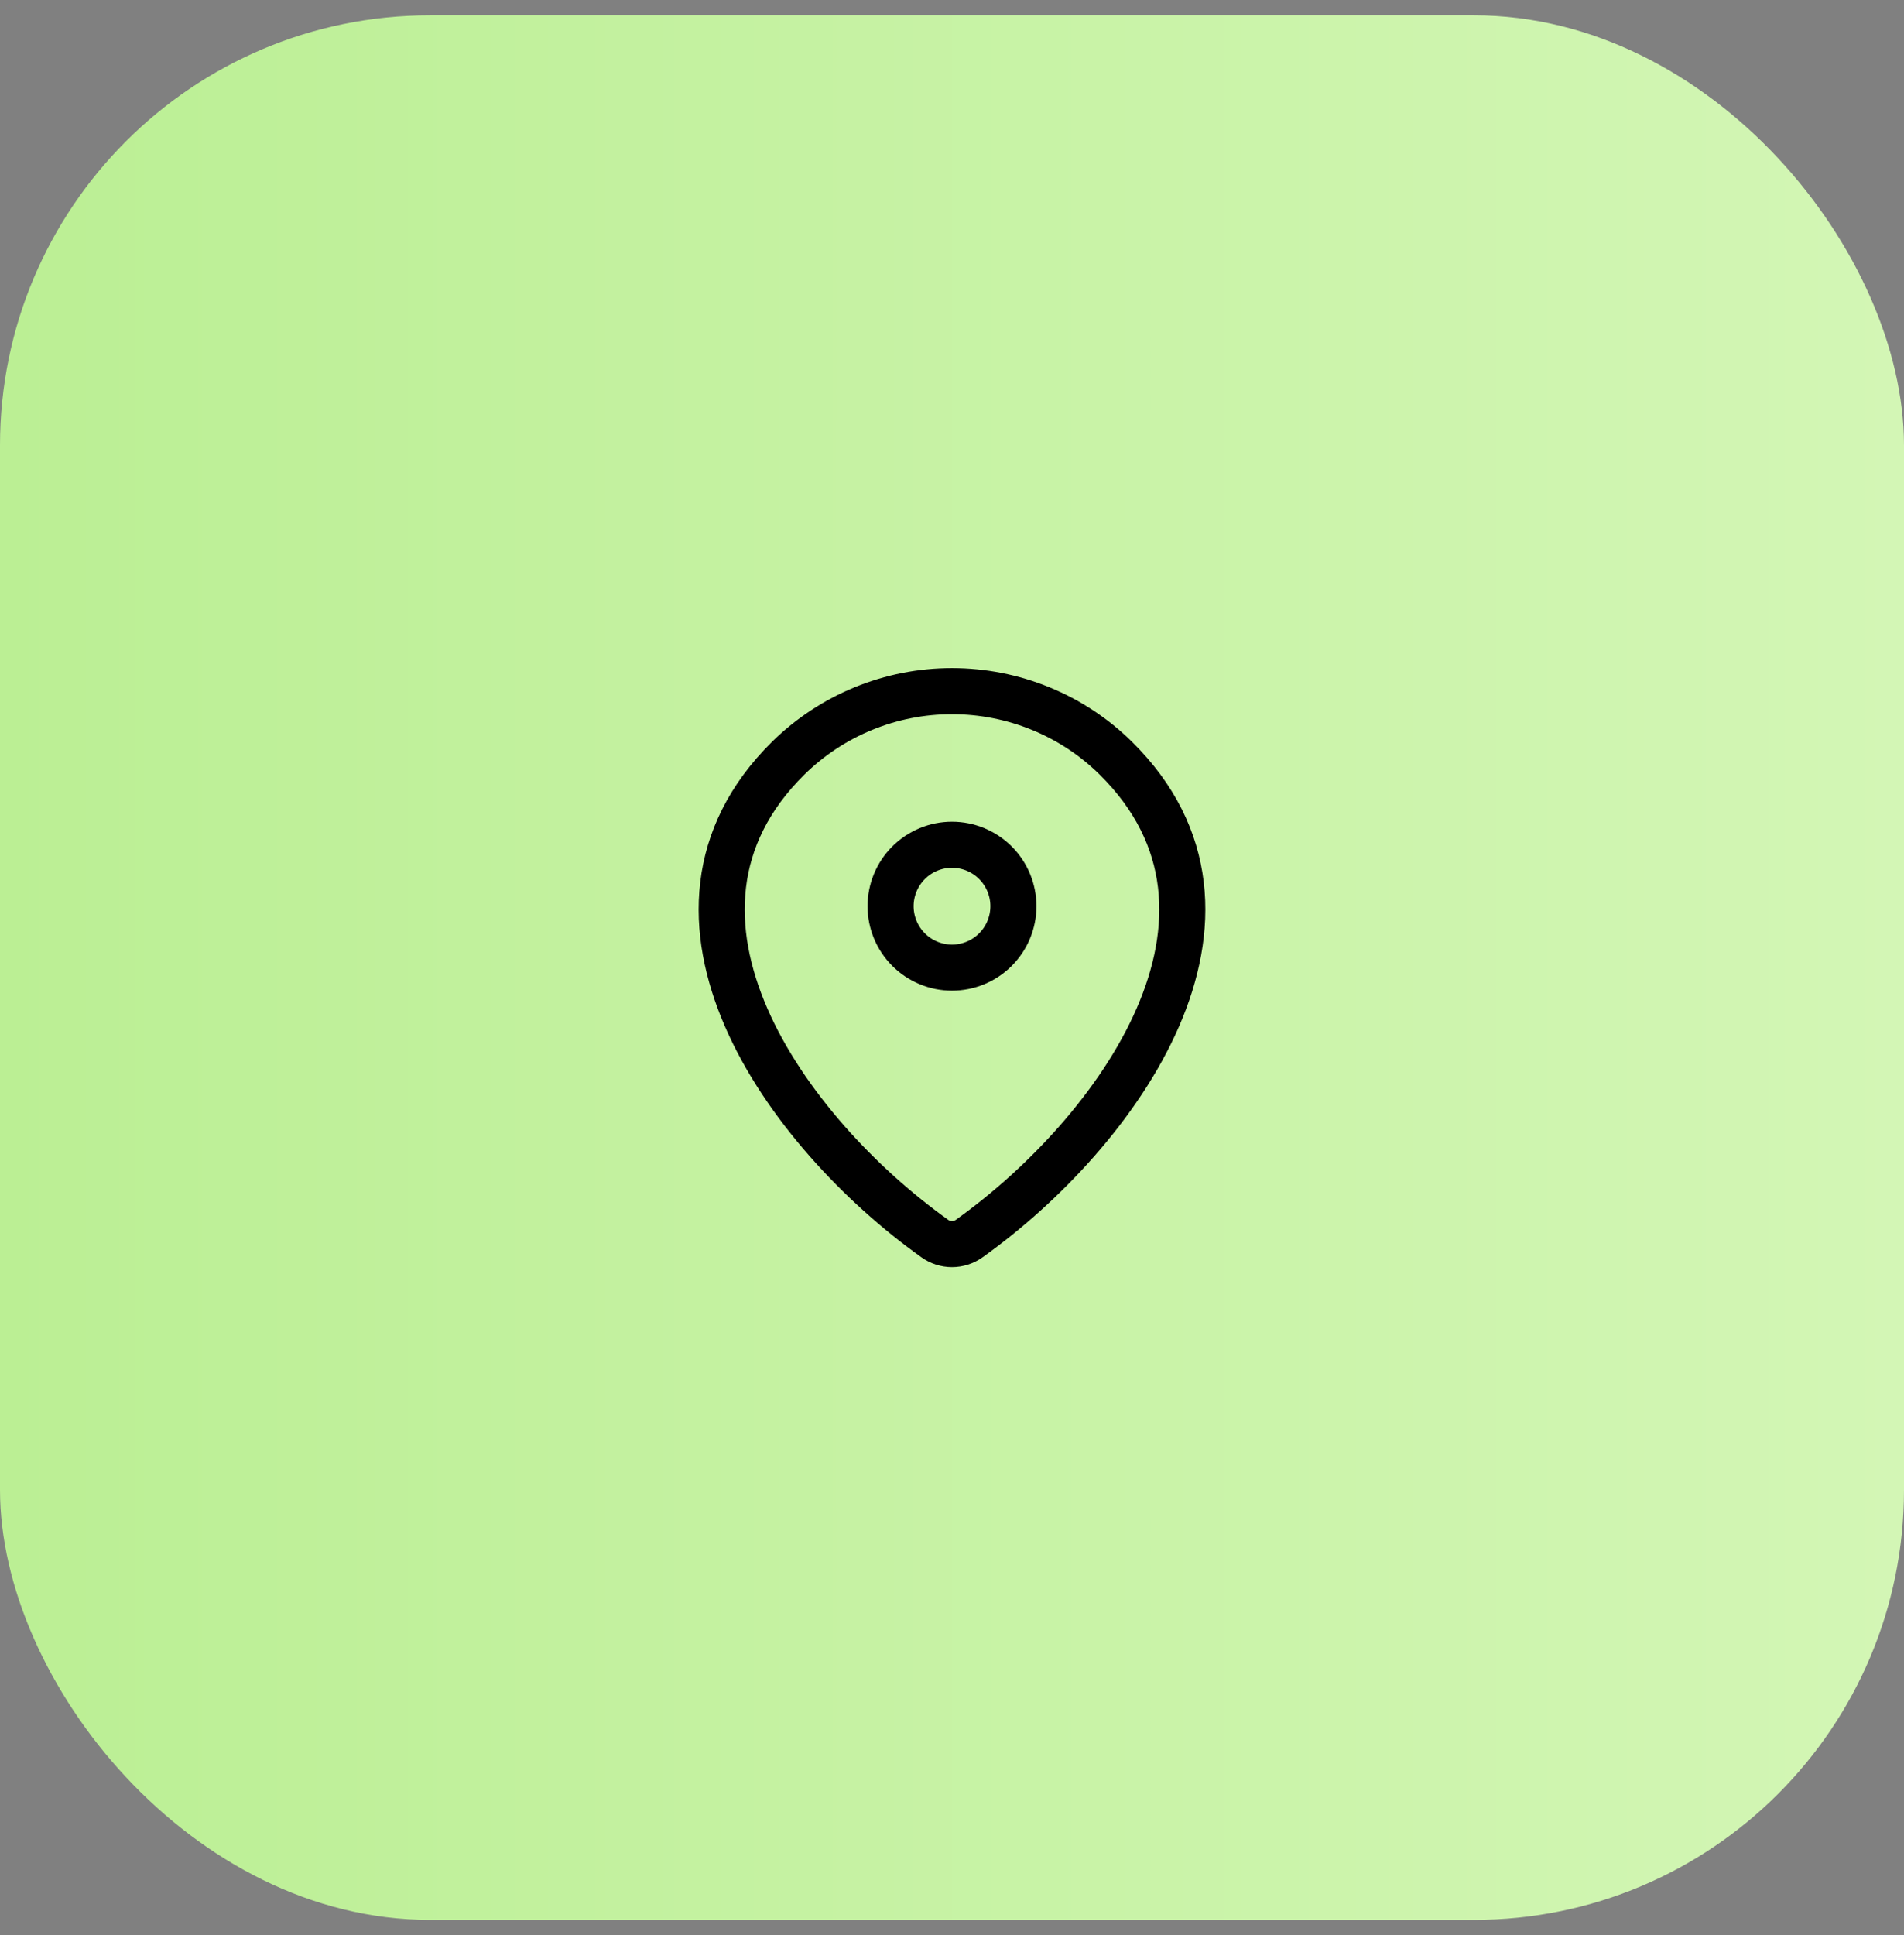 <svg width="62" height="63" viewBox="0 0 62 63" fill="none" xmlns="http://www.w3.org/2000/svg">
<rect x="0" y="0" width="62" height="63" fill="#808080" stroke="none"/>
<rect y="0.5" width="62" height="62" rx="14" fill="url(#paint0_linear_0_1301)"/>
<path d="M31.56 40.32C31.397 40.437 31.201 40.5 31 40.5C30.799 40.5 30.603 40.437 30.44 40.32C25.611 36.878 20.486 29.798 25.667 24.682C27.089 23.283 29.005 22.499 31 22.5C33 22.5 34.919 23.285 36.333 24.681C41.514 29.797 36.389 36.876 31.56 40.32Z" stroke="black" stroke-width="1.5" stroke-linecap="round" stroke-linejoin="round"/>
<path d="M31 31.5C31.53 31.5 32.039 31.289 32.414 30.914C32.789 30.539 33 30.03 33 29.5C33 28.97 32.789 28.461 32.414 28.086C32.039 27.711 31.53 27.5 31 27.5C30.47 27.5 29.961 27.711 29.586 28.086C29.211 28.461 29 28.97 29 29.5C29 30.03 29.211 30.539 29.586 30.914C29.961 31.289 30.47 31.5 31 31.5Z" stroke="black" stroke-width="1.5" stroke-linecap="round" stroke-linejoin="round"/>
<defs>
<linearGradient id="paint0_linear_0_1301" x1="0" y1="31.5" x2="62" y2="31.5" gradientUnits="userSpaceOnUse">
<stop stop-color="#BBEF94"/>
<stop offset="1" stop-color="#D3F6B5"/>
</linearGradient>
</defs>
</svg>
